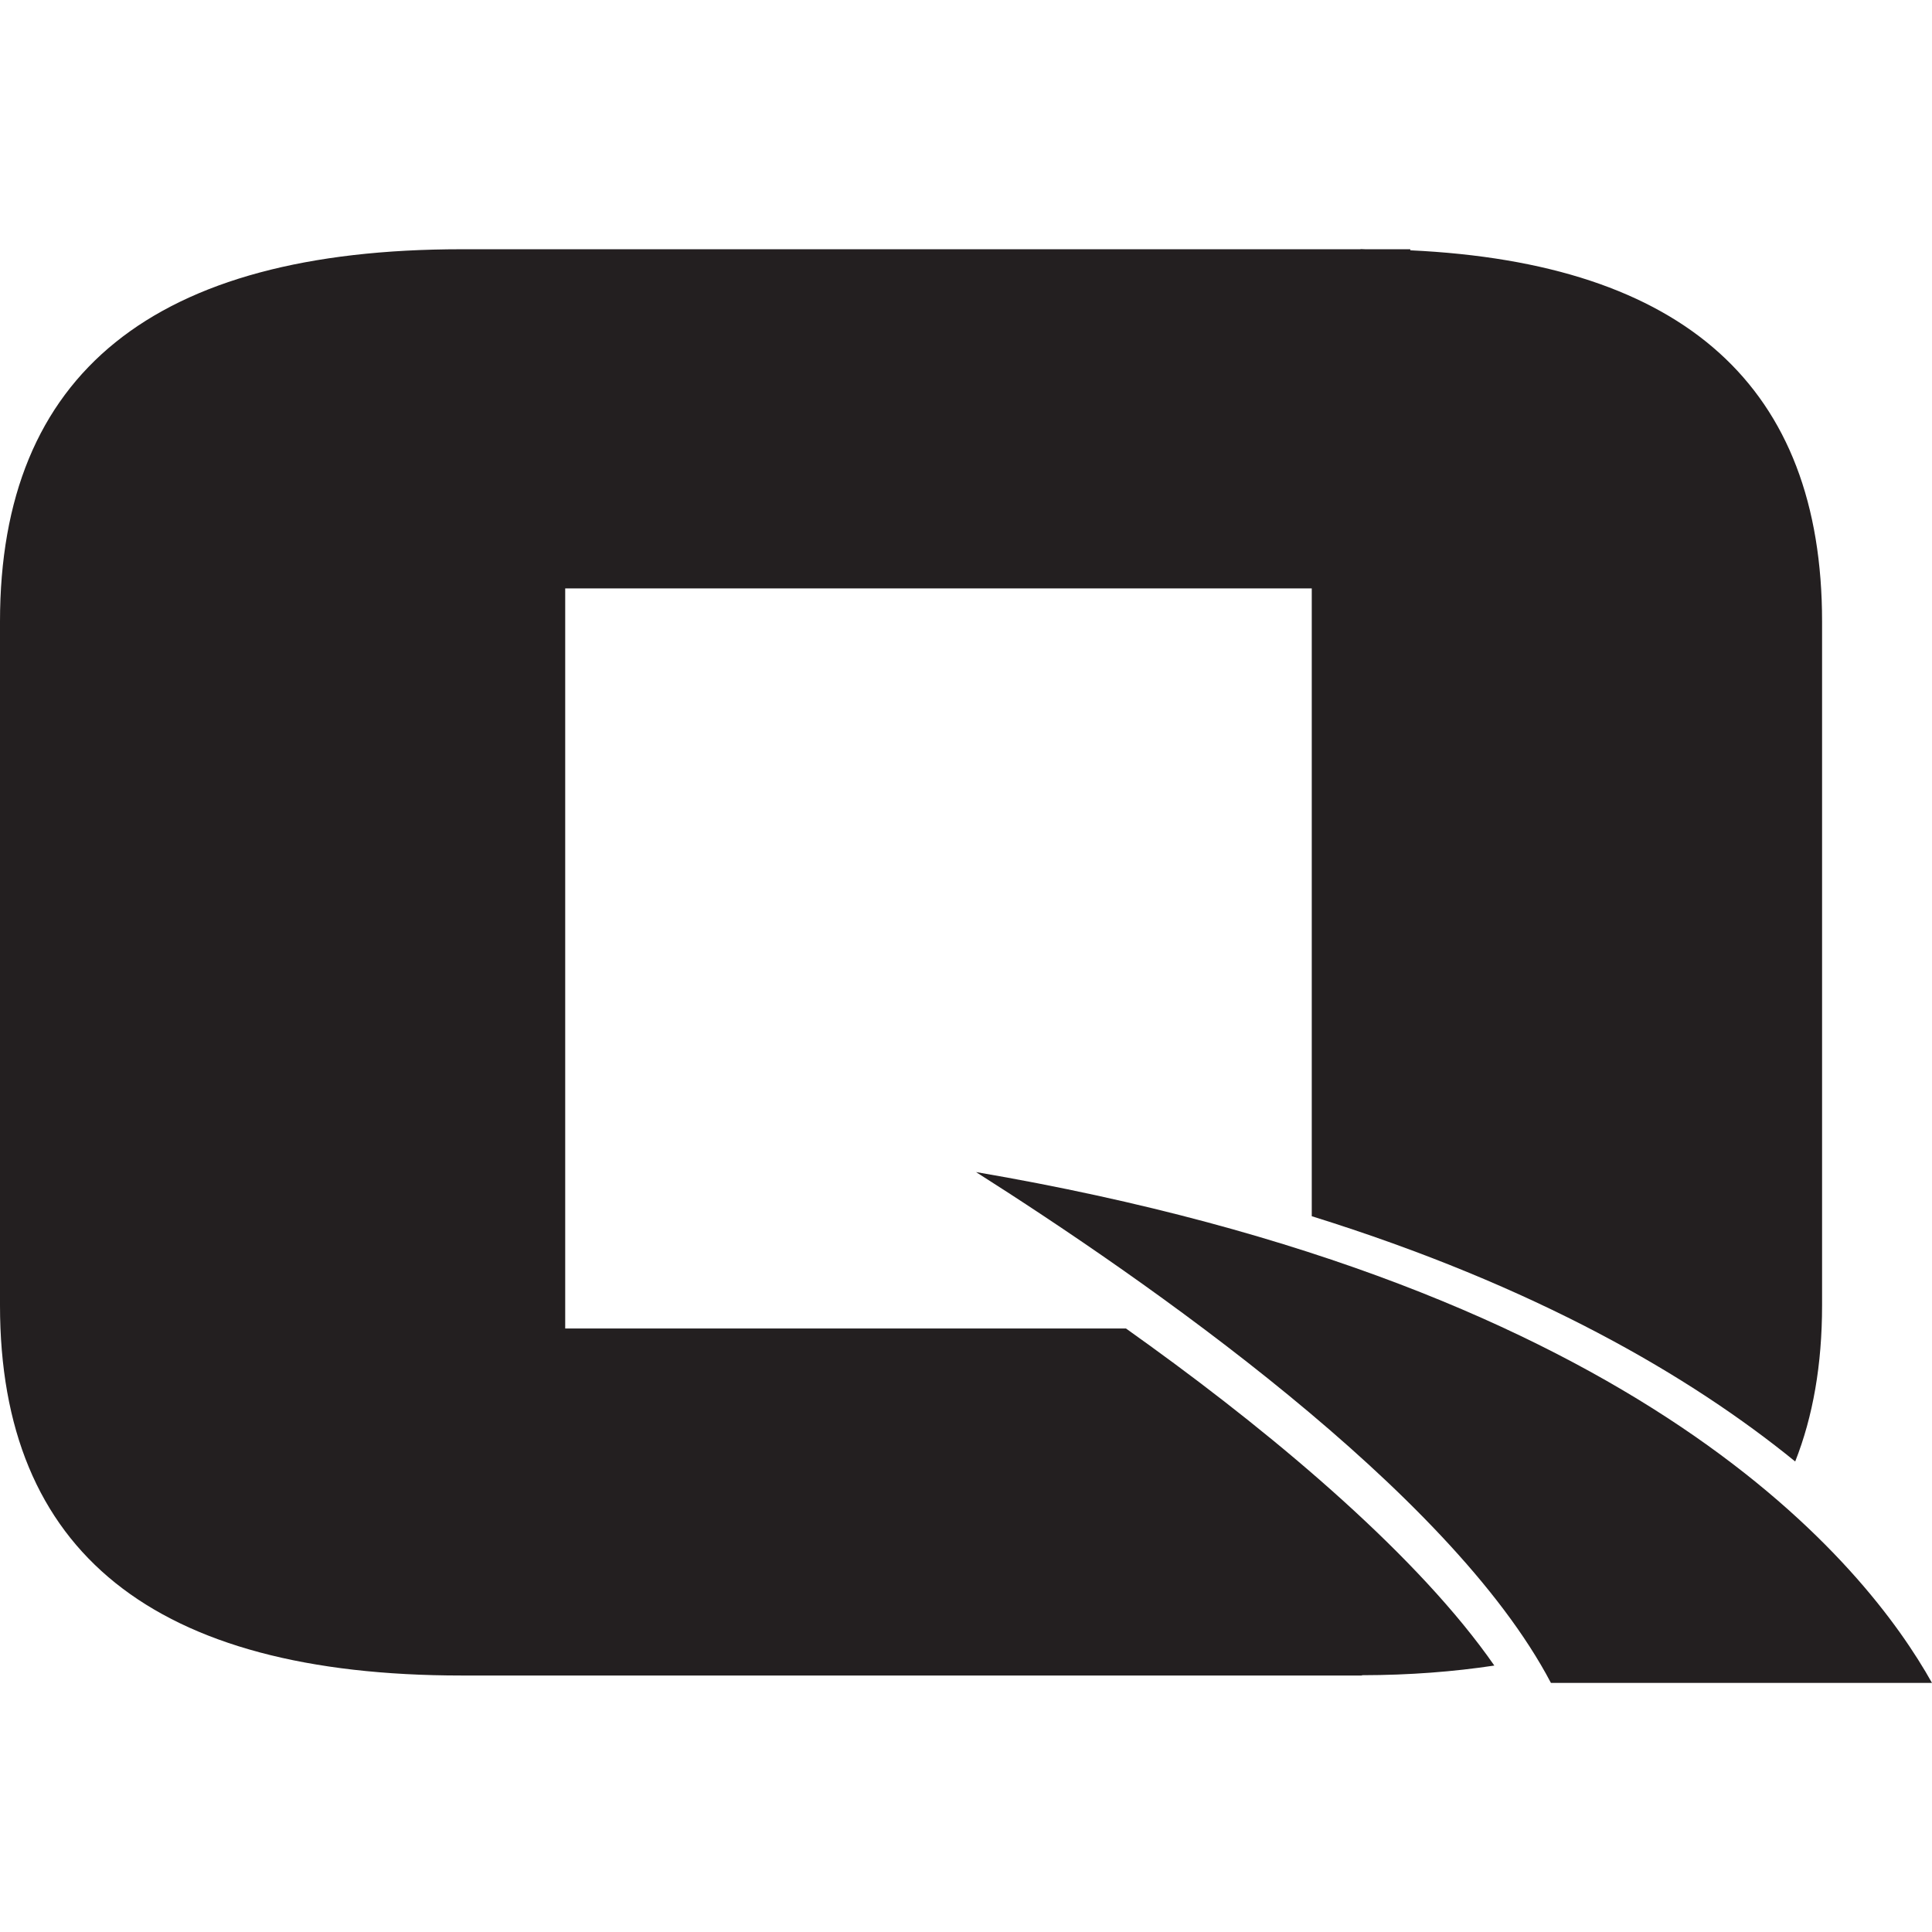 <svg xmlns="http://www.w3.org/2000/svg" width="103.241" height="103.241"><g fill="#231f20"><path d="M61.445 71.907l-1.276-.916H30.203V31.443h39.894v33.548c11.982 3.733 20.222 8.541 25.834 13.107.95-2.402 1.436-5.178 1.436-8.344V33.216c0-12.544-7.343-19.153-22.004-19.84v-.057h-2.395c-.09 0-.176-.01-.263-.01v.01H24.67C8.221 13.32 0 19.954 0 33.216v36.538c0 13.184 8.221 19.781 24.67 19.781h48.106v-.016c2.568-.003 4.91-.19 7.077-.516-4.016-5.78-11.454-12.065-18.408-17.096"/><path d="M52.152 62.63c8.972 5.696 25.318 17.001 30.726 27.301h20.363c-3.477-6.207-15.236-21.165-51.09-27.3"/></g></svg>